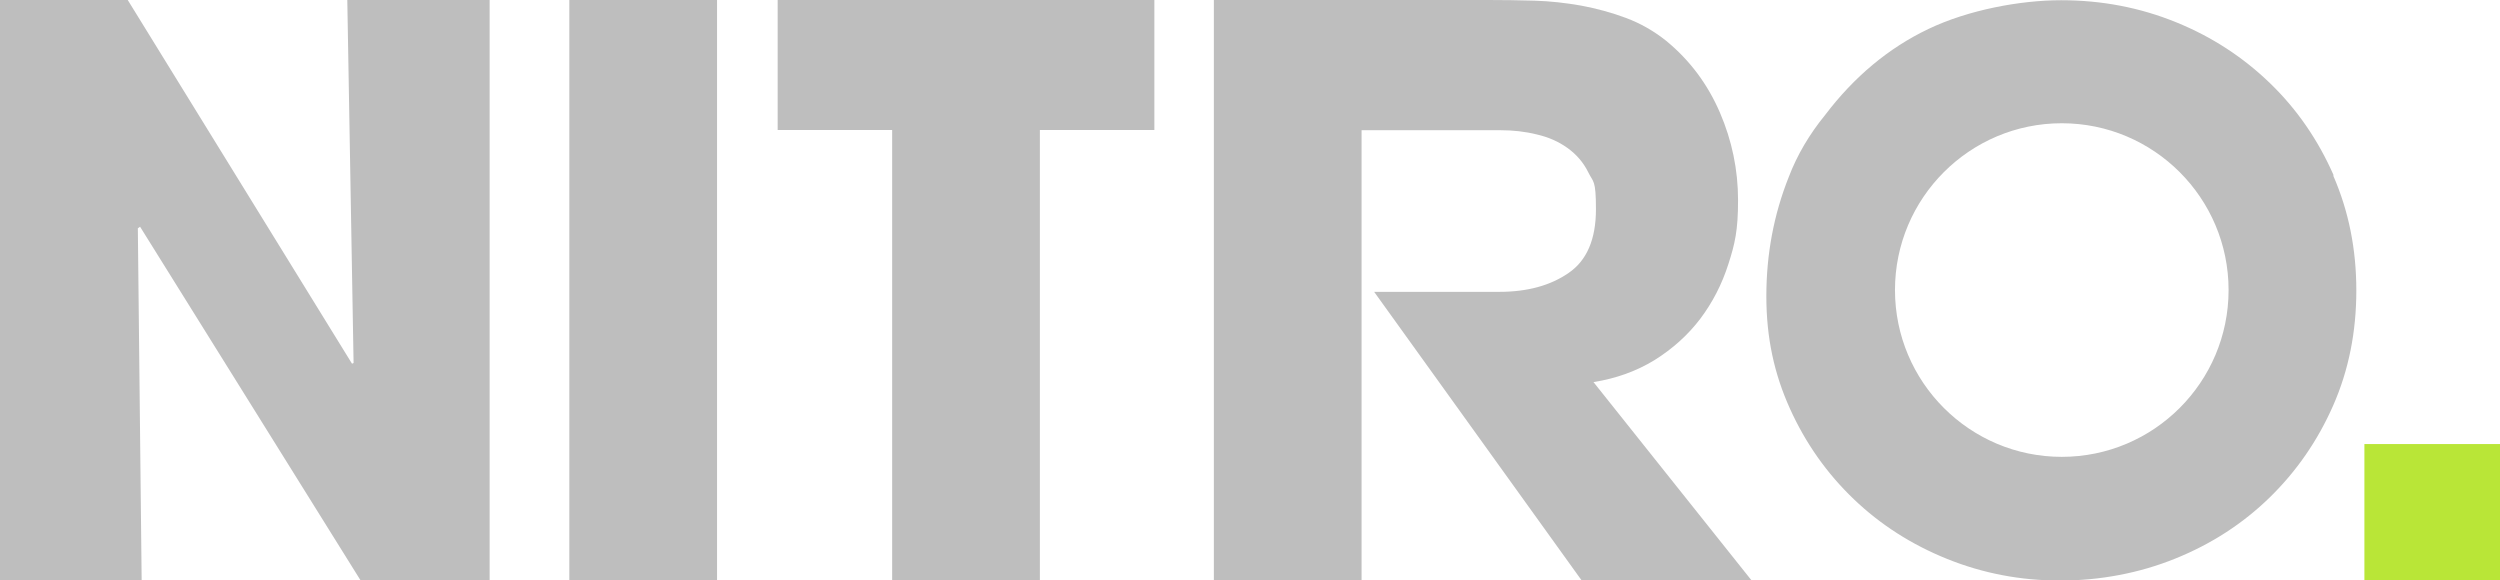 <?xml version="1.0" encoding="UTF-8"?>
<svg xmlns="http://www.w3.org/2000/svg" version="1.1" viewBox="0 0 1113.6 258.5">
  <!-- Generator: Adobe Illustrator 29.0.0, SVG Export Plug-In . SVG Version: 2.1.0 Build 186)  -->
  <defs>
    <style>
      .st0 {
        fill: #bebebe;
      }

      .st1 {
        fill: #b9e637;
      }
    </style>
  </defs>
  <g id="O">
    <path id="O1" data-name="O" class="st0" d="M1039.5,78.1c-6.9-15.7-16.3-29.4-28.3-41-12-11.6-25.9-20.7-41.9-27.2-16-6.5-33-9.8-51.2-9.8s-41.3,4.3-59.1,12.8c-17.8,8.5-33.1,21.3-46,38.3-7.1,8.7-12.5,17.9-16.2,27.6-6.7,16.8-10,34.5-10,53.1s3.5,34.6,10.5,50.1c7,15.5,16.5,28.9,28.4,40.3,11.9,11.4,25.8,20.3,41.7,26.7,15.9,6.4,32.6,9.6,50.3,9.6s35.3-3.3,51.3-9.8c16.1-6.5,30.1-15.6,42-27.2,11.9-11.6,21.4-25.3,28.3-41,6.9-15.7,10.3-32.8,10.3-51.2s-3.4-35.4-10.3-51.2ZM918.4,203.5c-41,0-74.3-33.3-74.3-74.3s33.3-74.3,74.3-74.3,74.3,33.3,74.3,74.3-33.3,74.3-74.3,74.3Z"/>
  </g>
  <g id="R">
    <path id="R1" data-name="R" class="st0" d="M780.3,258.5h-75.8l-92.4-128.5h55.8c12.4,0,22.7-2.8,30.8-8.4,8.2-5.6,12.2-15.1,12.2-28.4s-1.2-11.9-3.4-16.4-5.4-8.1-9.3-10.9c-3.9-2.8-8.4-4.8-13.6-6-5.2-1.3-10.6-1.9-16.4-1.9h-61.7v200.6h-65.8V0h122.3c6.7,0,13.5.1,20.5.3,7,.2,14,1,20.8,2.2,6.9,1.3,13.6,3.1,20,5.5,6.4,2.4,12.4,5.8,17.9,10.2,10.6,8.7,18.5,19.4,23.9,31.9,5.4,12.5,8.1,25.6,8.1,39.1s-1.4,19.4-4.3,28.4c-2.9,9.1-7.1,17.2-12.6,24.5-5.5,7.2-12.3,13.3-20.3,18.3-8,4.9-17.1,8.2-27.2,9.8l70.3,88.2Z"/>
  </g>
  <g id="T">
    <path id="T1" data-name="T" class="st0" d="M463.2,258.5h-65.8V57.9h-51V0h167.8v57.9h-51v200.6Z"/>
    <rect class="st1" x="1053.2" y="197.8" width="60.5" height="60.7"/>
  </g>
  <g id="I">
    <path id="I1" data-name="I" class="st0" d="M253.6,0h65.8v258.5h-65.8V0Z"/>
  </g>
  <g id="N">
    <path id="N1" data-name="N" class="st0" d="M62.4,101l-1,.7,1.7,156.8H0V0h56.9l99.9,162,.7-.3L154.7,0h63.4v258.5h-57.5L62.4,101Z"/>
  </g>
</svg>